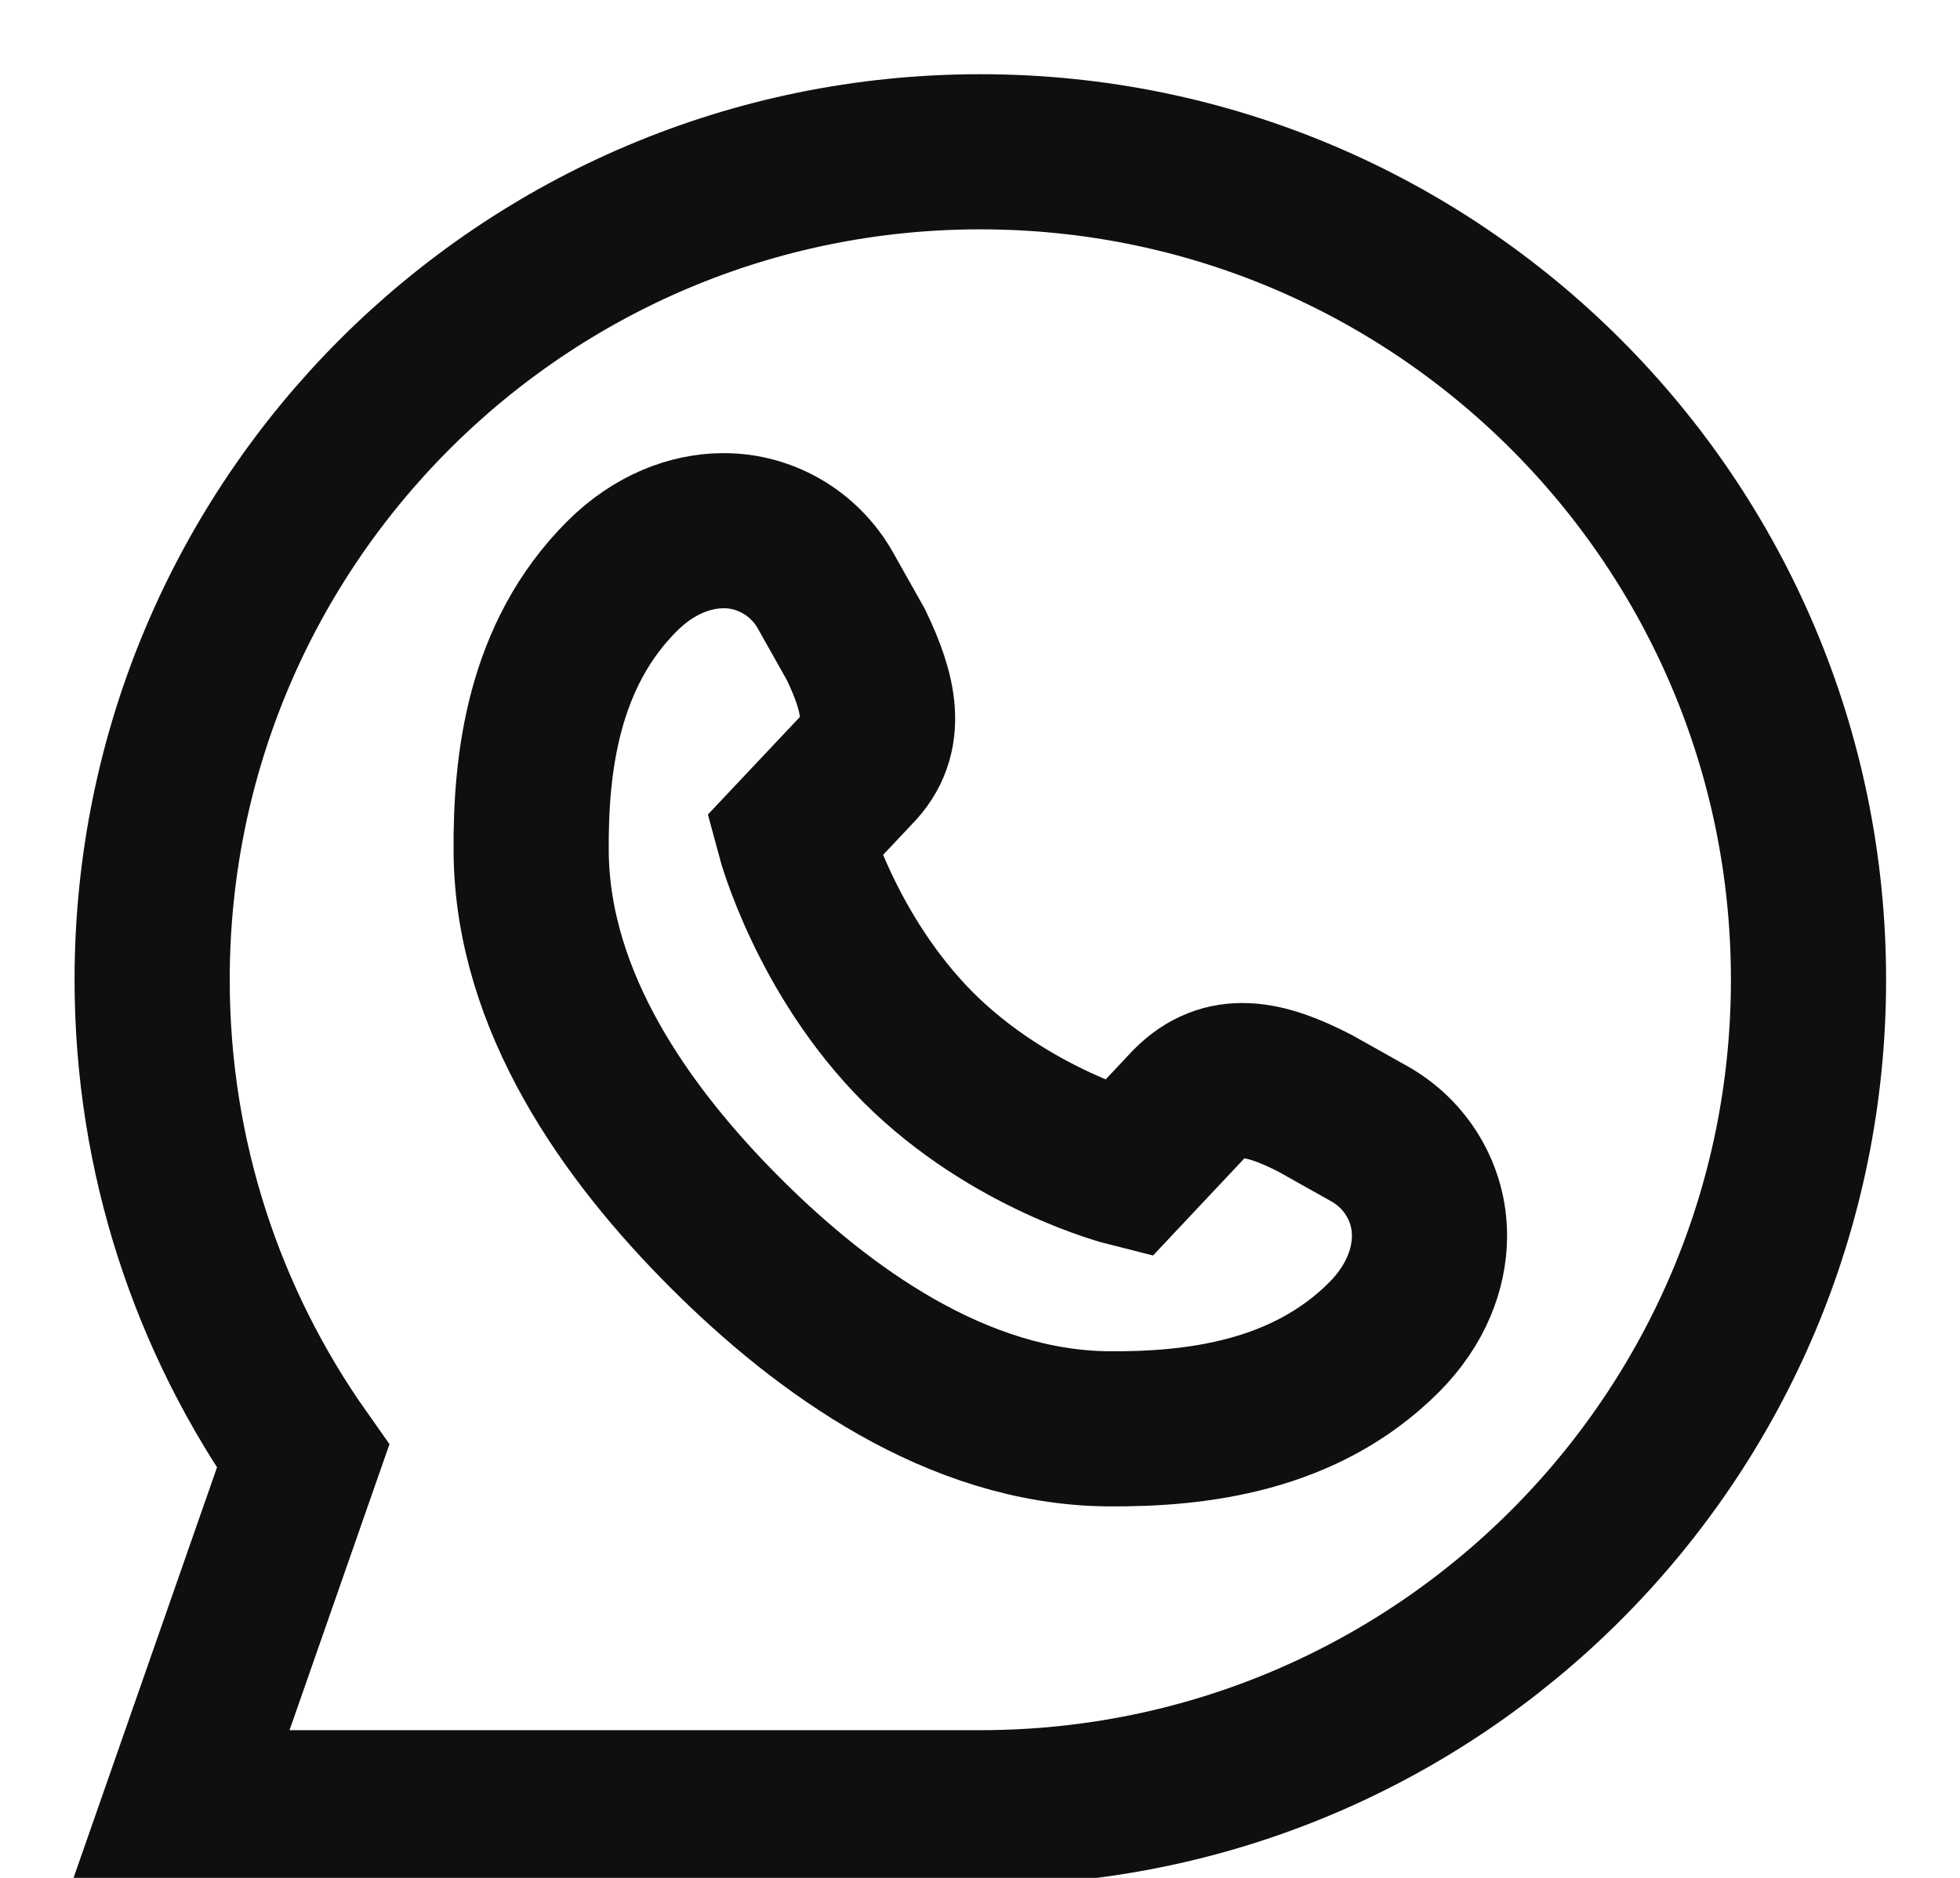 <svg width="24" height="23" viewBox="0 0 24 23" fill="none" xmlns="http://www.w3.org/2000/svg">
    <path d="M12.004 1.859C6.403 1.859 1.863 6.399 1.863 12C1.863 14.173 2.547 16.186 3.711 17.836L2.207 22.141H12.004C17.604 22.141 22.145 17.601 22.145 12C22.145 6.399 17.604 1.859 12.004 1.859Z" stroke="#0F0F0F" stroke-width="1.9" stroke-miterlimit="10"></path>
    <path d="M16.769 13.887L16.106 13.515C15.476 13.189 14.987 13.095 14.561 13.52L13.809 14.32C13.809 14.32 12.381 13.962 11.245 12.829C10.112 11.693 9.723 10.242 9.723 10.242L10.476 9.443C10.902 9.017 10.761 8.481 10.482 7.898L10.109 7.235C9.856 6.784 9.38 6.499 8.862 6.5C8.858 6.5 8.854 6.5 8.85 6.5C8.458 6.503 8.011 6.663 7.615 7.059C6.648 8.026 6.495 9.35 6.504 10.438C6.521 12.275 7.674 13.892 8.881 15.099C10.088 16.307 11.729 17.483 13.566 17.5C14.654 17.509 15.978 17.348 16.945 16.381C17.341 15.985 17.501 15.538 17.504 15.146C17.504 15.142 17.504 15.138 17.504 15.134C17.505 14.617 17.22 14.141 16.769 13.887Z" stroke="#0F0F0F" stroke-width="1.9" stroke-miterlimit="10"></path>
</svg>